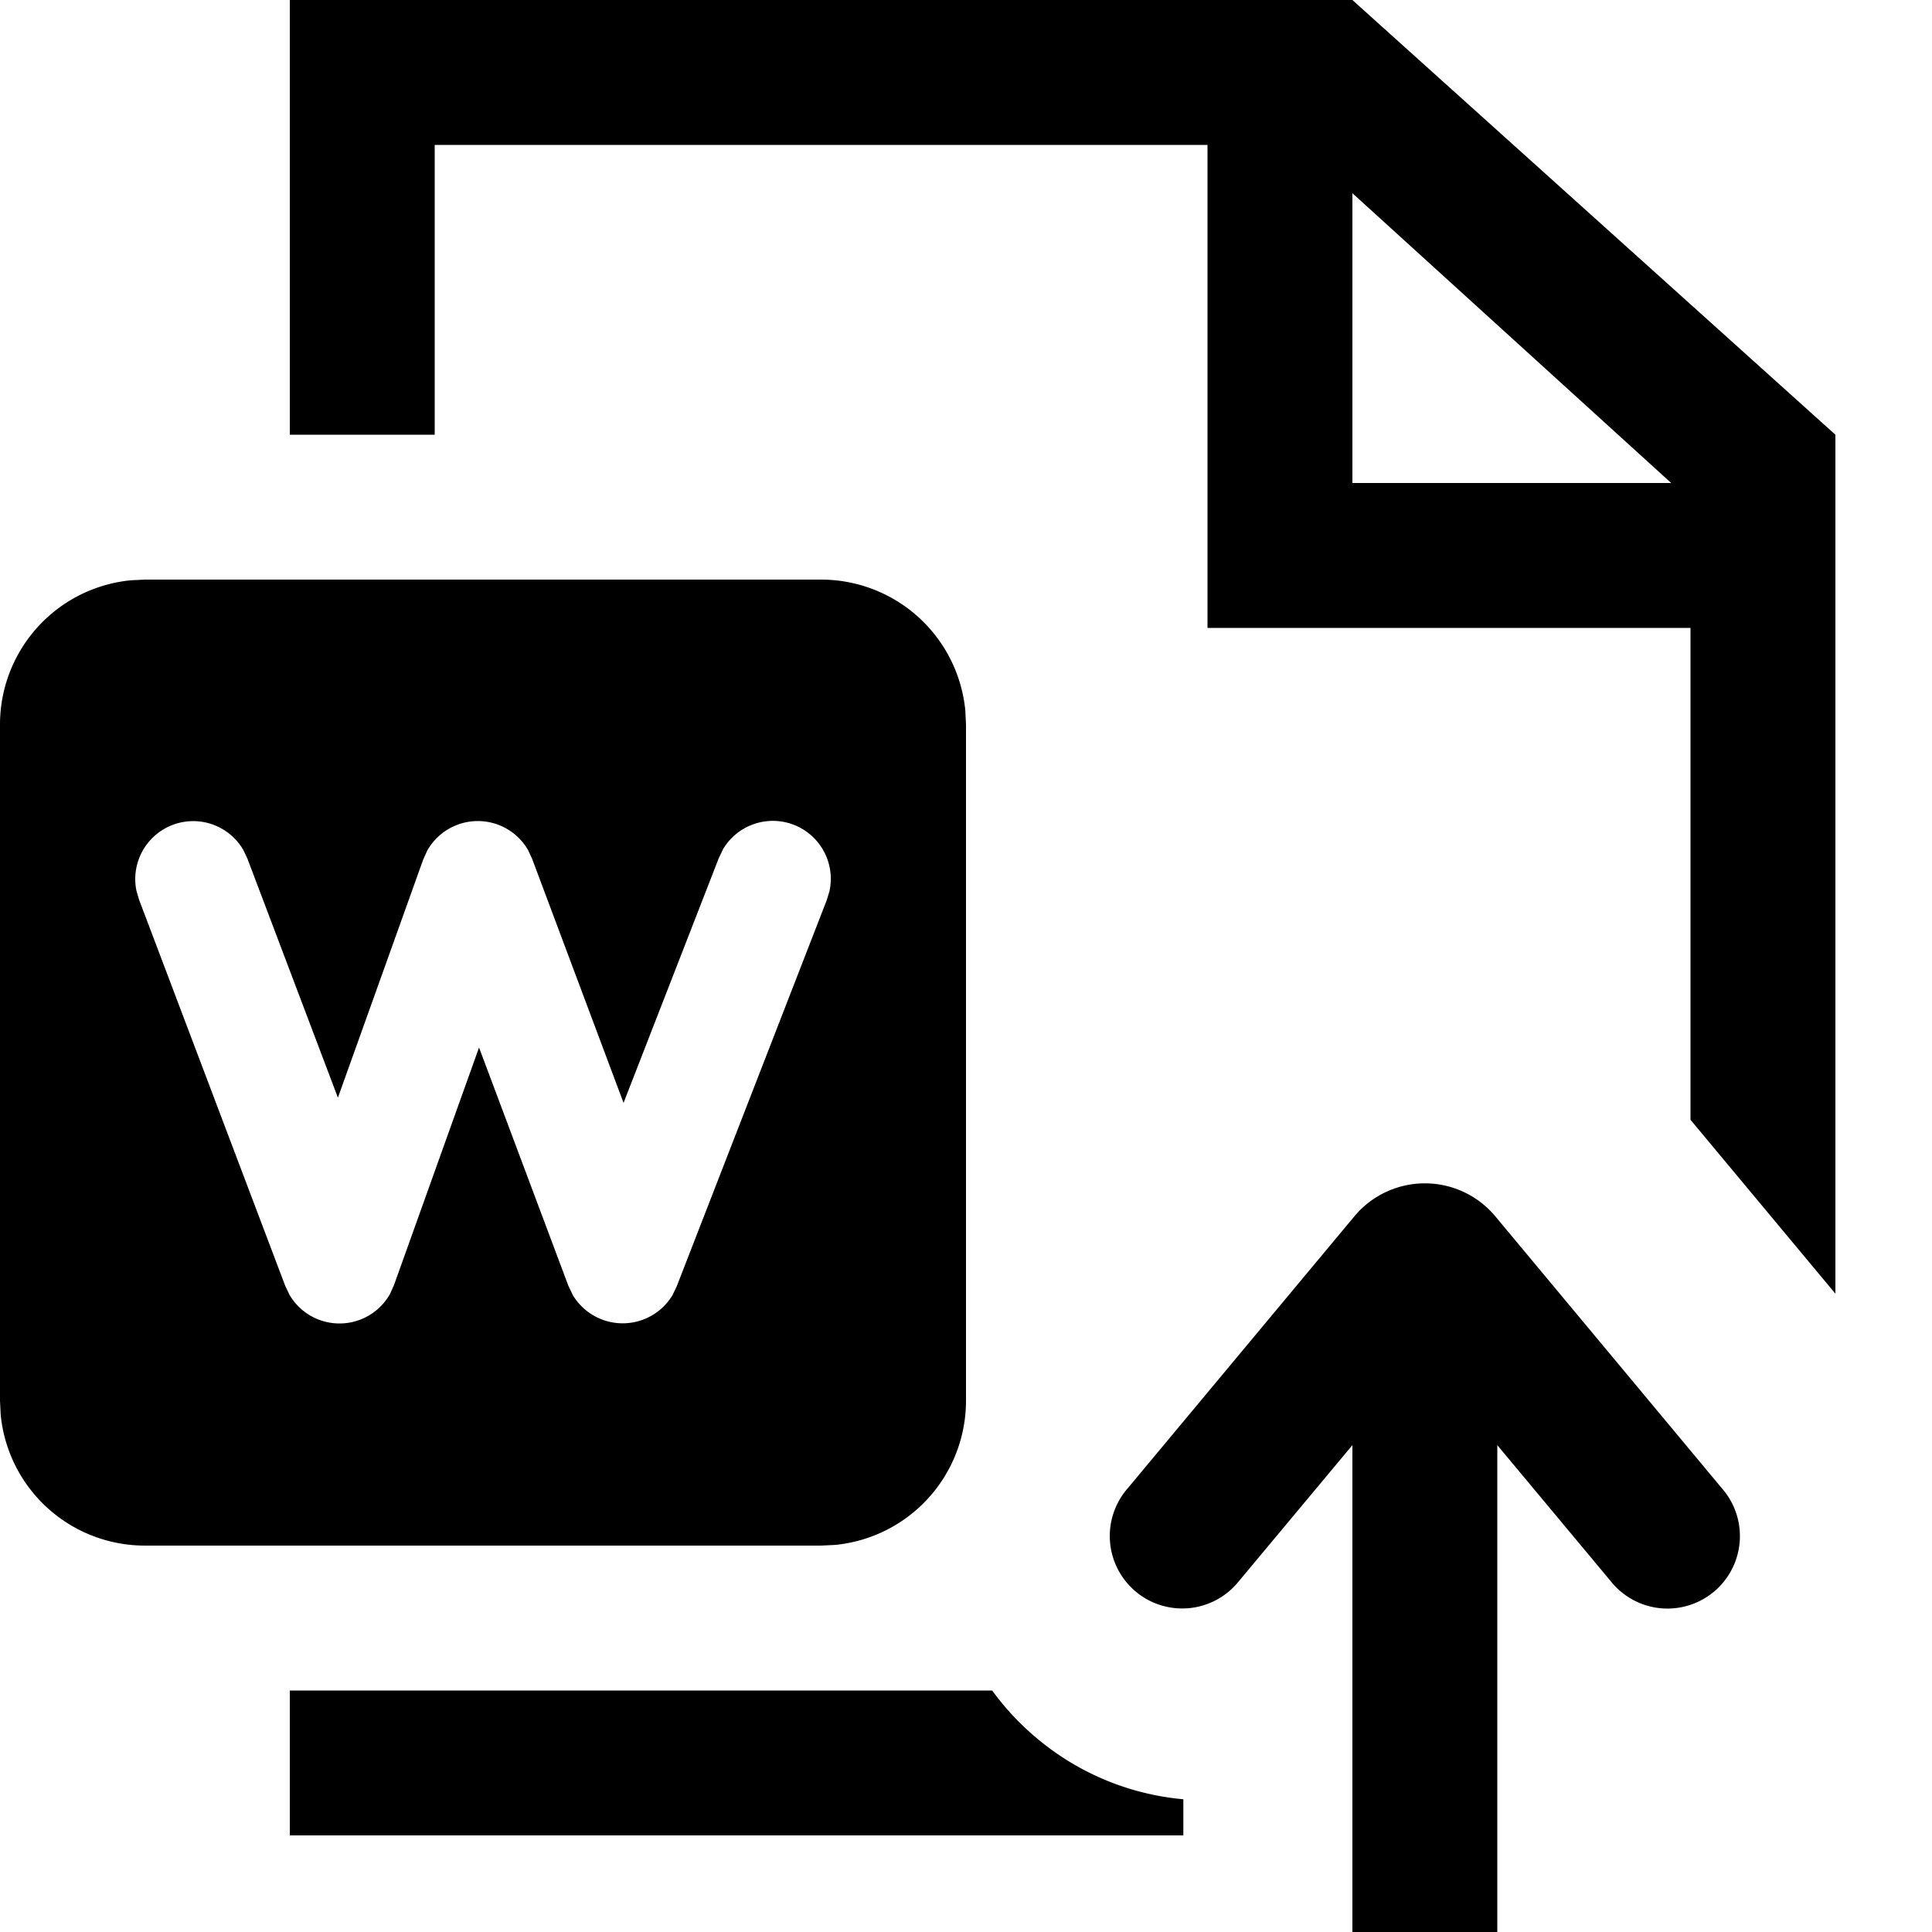 <svg viewBox="0 0 20 20" xmlns="http://www.w3.org/2000/svg"><path d="m14 0 5 4.5v8.892l-1.5-1.8V6.5h-5v-5h-8v3H3V0h11Zm0 2v3h3.3L14 2Z"/><path d="M10.74 18a2.76 2.76 0 0 1-.469-.5H3V19h9.25v-.374A2.737 2.737 0 0 1 10.74 18Z"/><path d="M8.5 6a1.5 1.5 0 0 1 1.493 1.356L10 7.5v7a1.5 1.5 0 0 1-1.356 1.493L8.5 16h-7a1.5 1.5 0 0 1-1.493-1.356L0 14.5v-7a1.5 1.5 0 0 1 1.356-1.493L1.5 6h7ZM7.483 8.795l-.042.088-.986 2.534-.947-2.528-.043-.092a.601.601 0 0 0-1.042.008l-.042.093-.883 2.465-.937-2.475-.042-.089a.6.6 0 0 0-1.107.42l.027.093 1.514 4 .044.092a.6.6 0 0 0 1.041-.01l.041-.092.88-2.458.925 2.467.046.096a.602.602 0 0 0 1.032 0l.043-.09 1.554-4 .028-.093a.6.6 0 0 0-1.104-.43v.001Zm4.191 6.612a.75.75 0 1 0 1.152.96L14 14.96V20h1.5v-5.04l1.174 1.408a.75.75 0 1 0 1.152-.96l-2.346-2.816a.95.95 0 0 0-1.46 0l-2.346 2.815Z"/></svg>